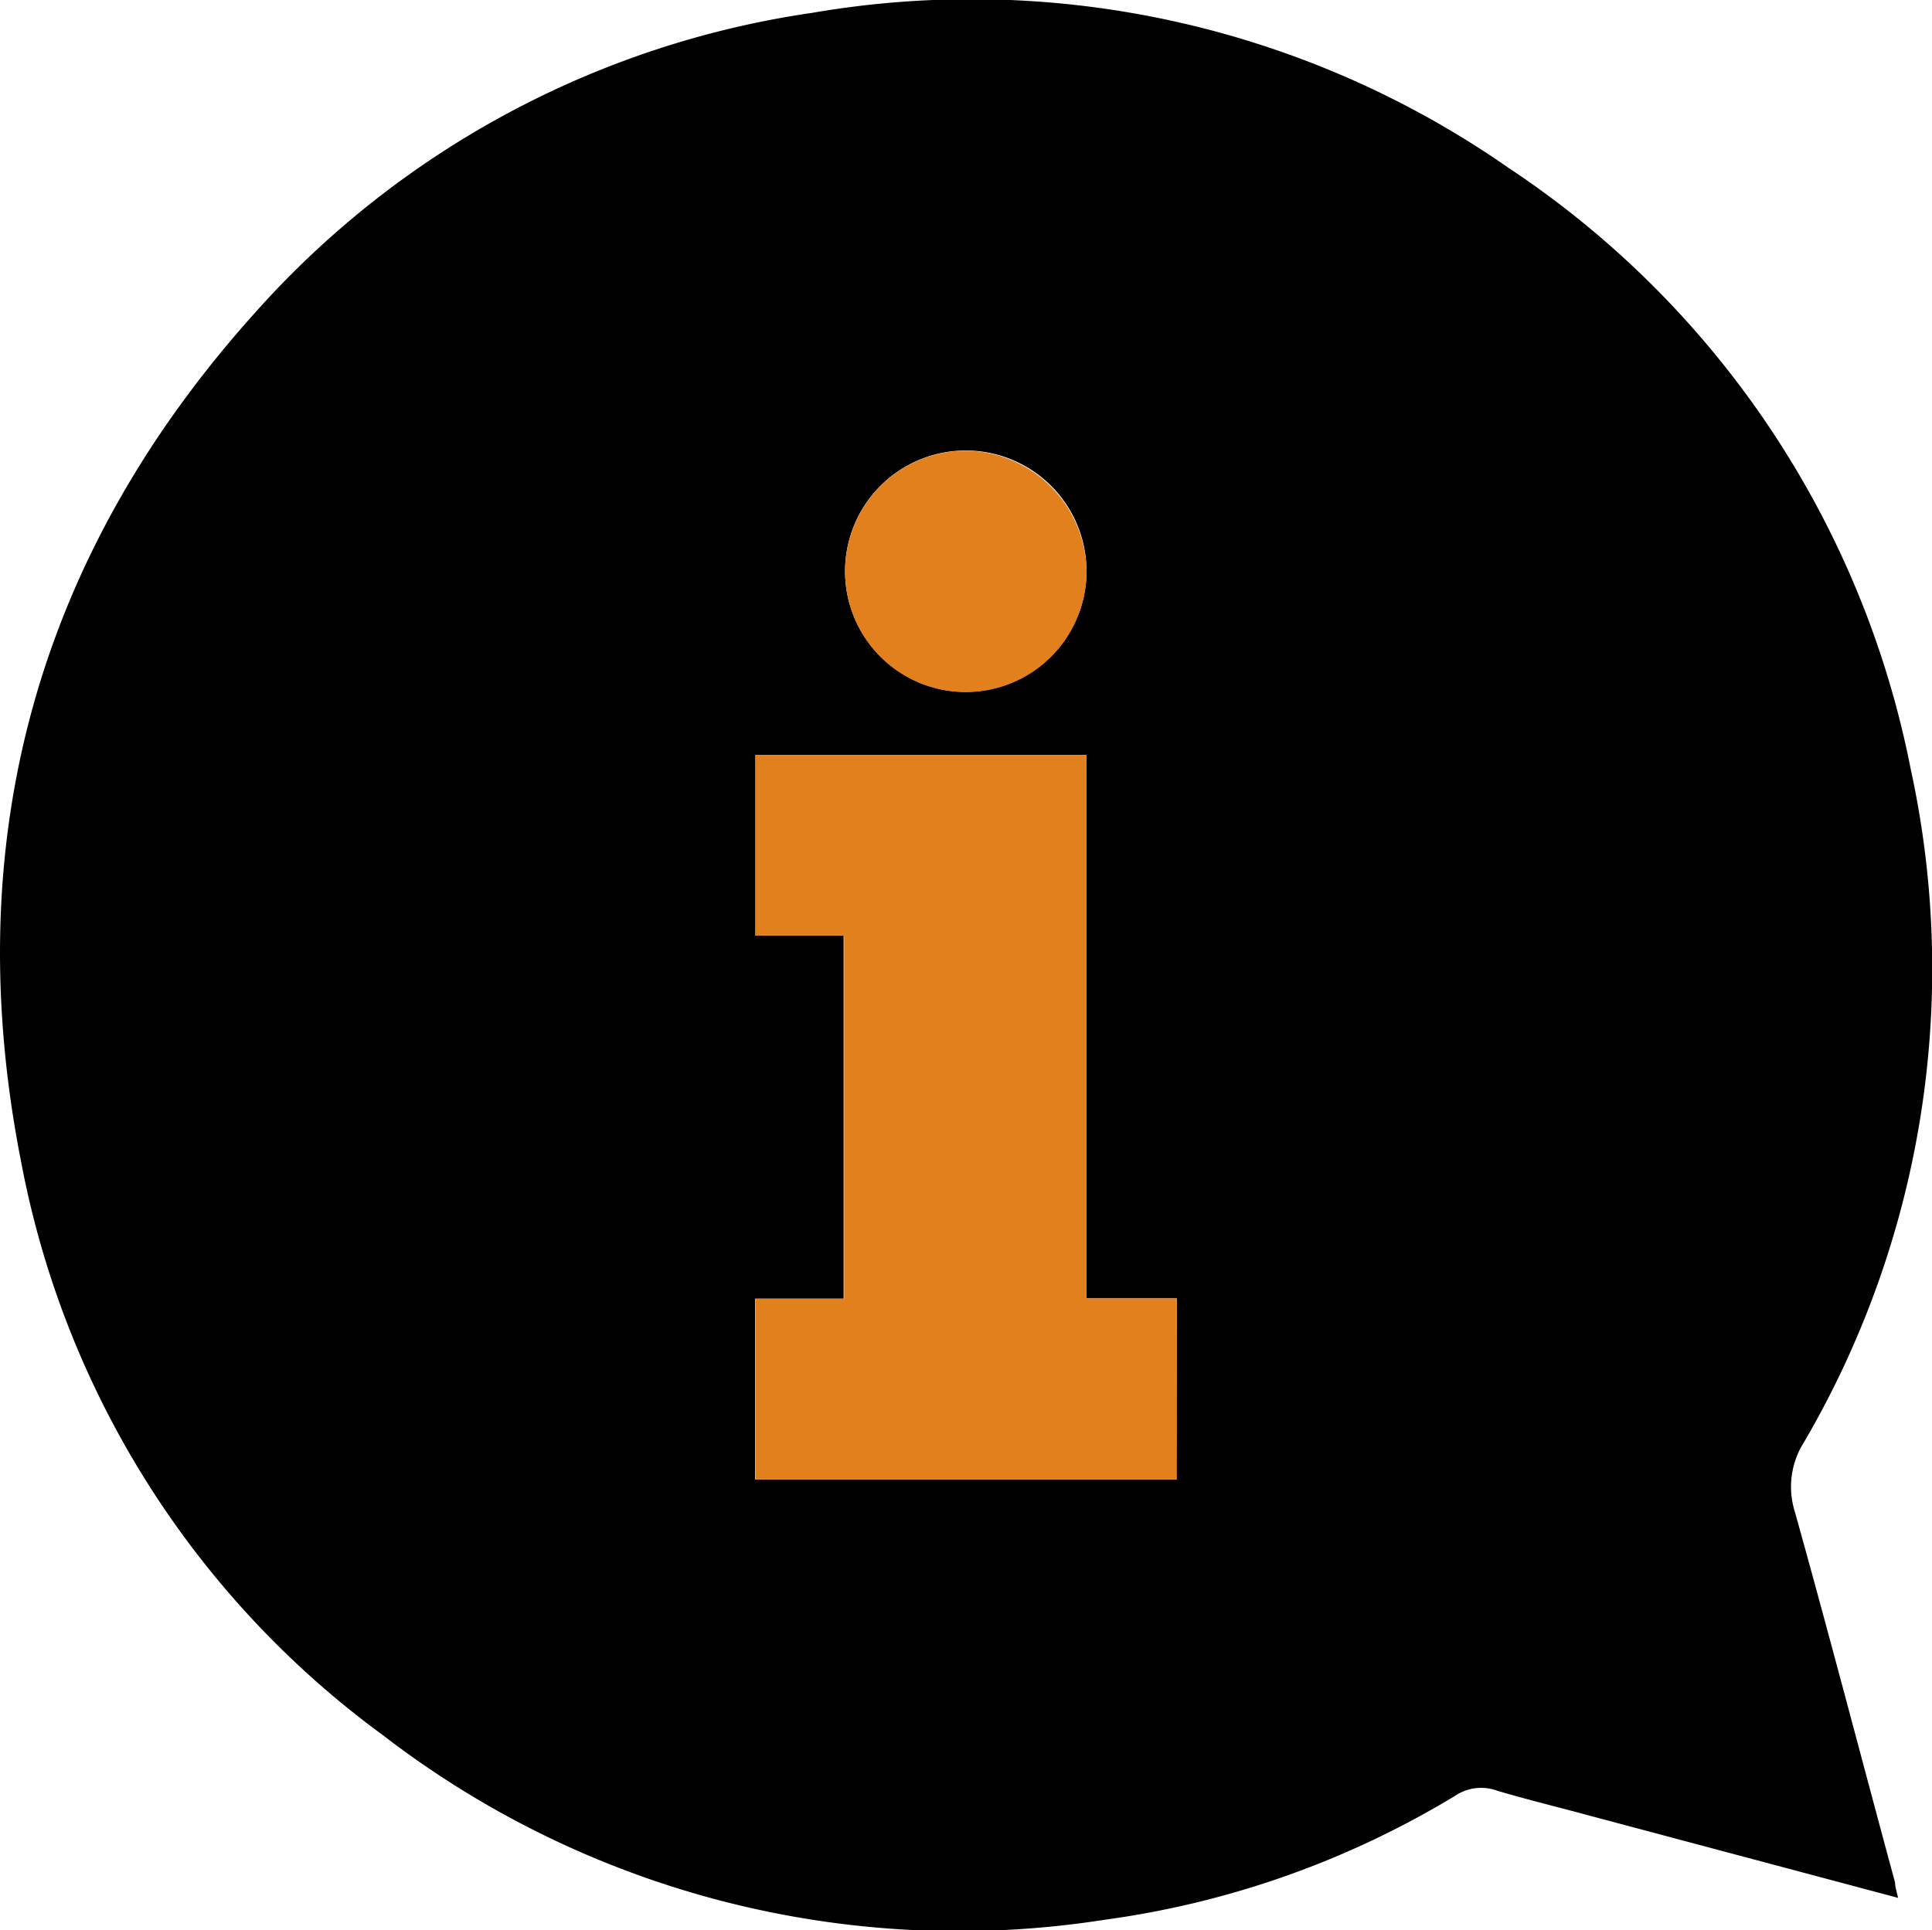 <svg xmlns="http://www.w3.org/2000/svg" viewBox="0 0 82.58 82.52"><defs><style>.cls-1{fill:#e2801e;}</style></defs><g id="Layer_2" data-name="Layer 2"><g id="Layer_1-2" data-name="Layer 1"><path d="M81.13,81.14,68,77.64c-1.32-.36-2.65-.68-4-1.08a2,2,0,0,0-1.81.22,39,39,0,0,1-15,5.3,40.32,40.32,0,0,1-30.83-7.9A39.42,39.42,0,0,1,.91,49.71c-2.71-13.71.64-25.94,10-36.35A39.47,39.47,0,0,1,34.71.55,40.13,40.13,0,0,1,64.47,7.17a40.09,40.09,0,0,1,17.2,25.71,40.12,40.12,0,0,1-4.55,28.76,3.56,3.56,0,0,0-.4,3C78.19,69.9,79.57,75.2,81,80.48,81,80.65,81.06,80.83,81.13,81.14ZM50.3,55.51H46.44V32.28H32.29V40h3.77V55.52H32.28v7.73h18Zm-3.86-31a5.16,5.16,0,1,0-5.21,5.07A5.18,5.18,0,0,0,46.44,24.55Z"/><path class="cls-1" d="M50.3,55.51v7.74h-18V55.52h3.78V40H32.29V32.28H46.44V55.51Z"/><path class="cls-1" d="M46.44,24.55a5.16,5.16,0,1,1-5.08-5.28A5.22,5.22,0,0,1,46.44,24.55Z"/></g></g></svg>